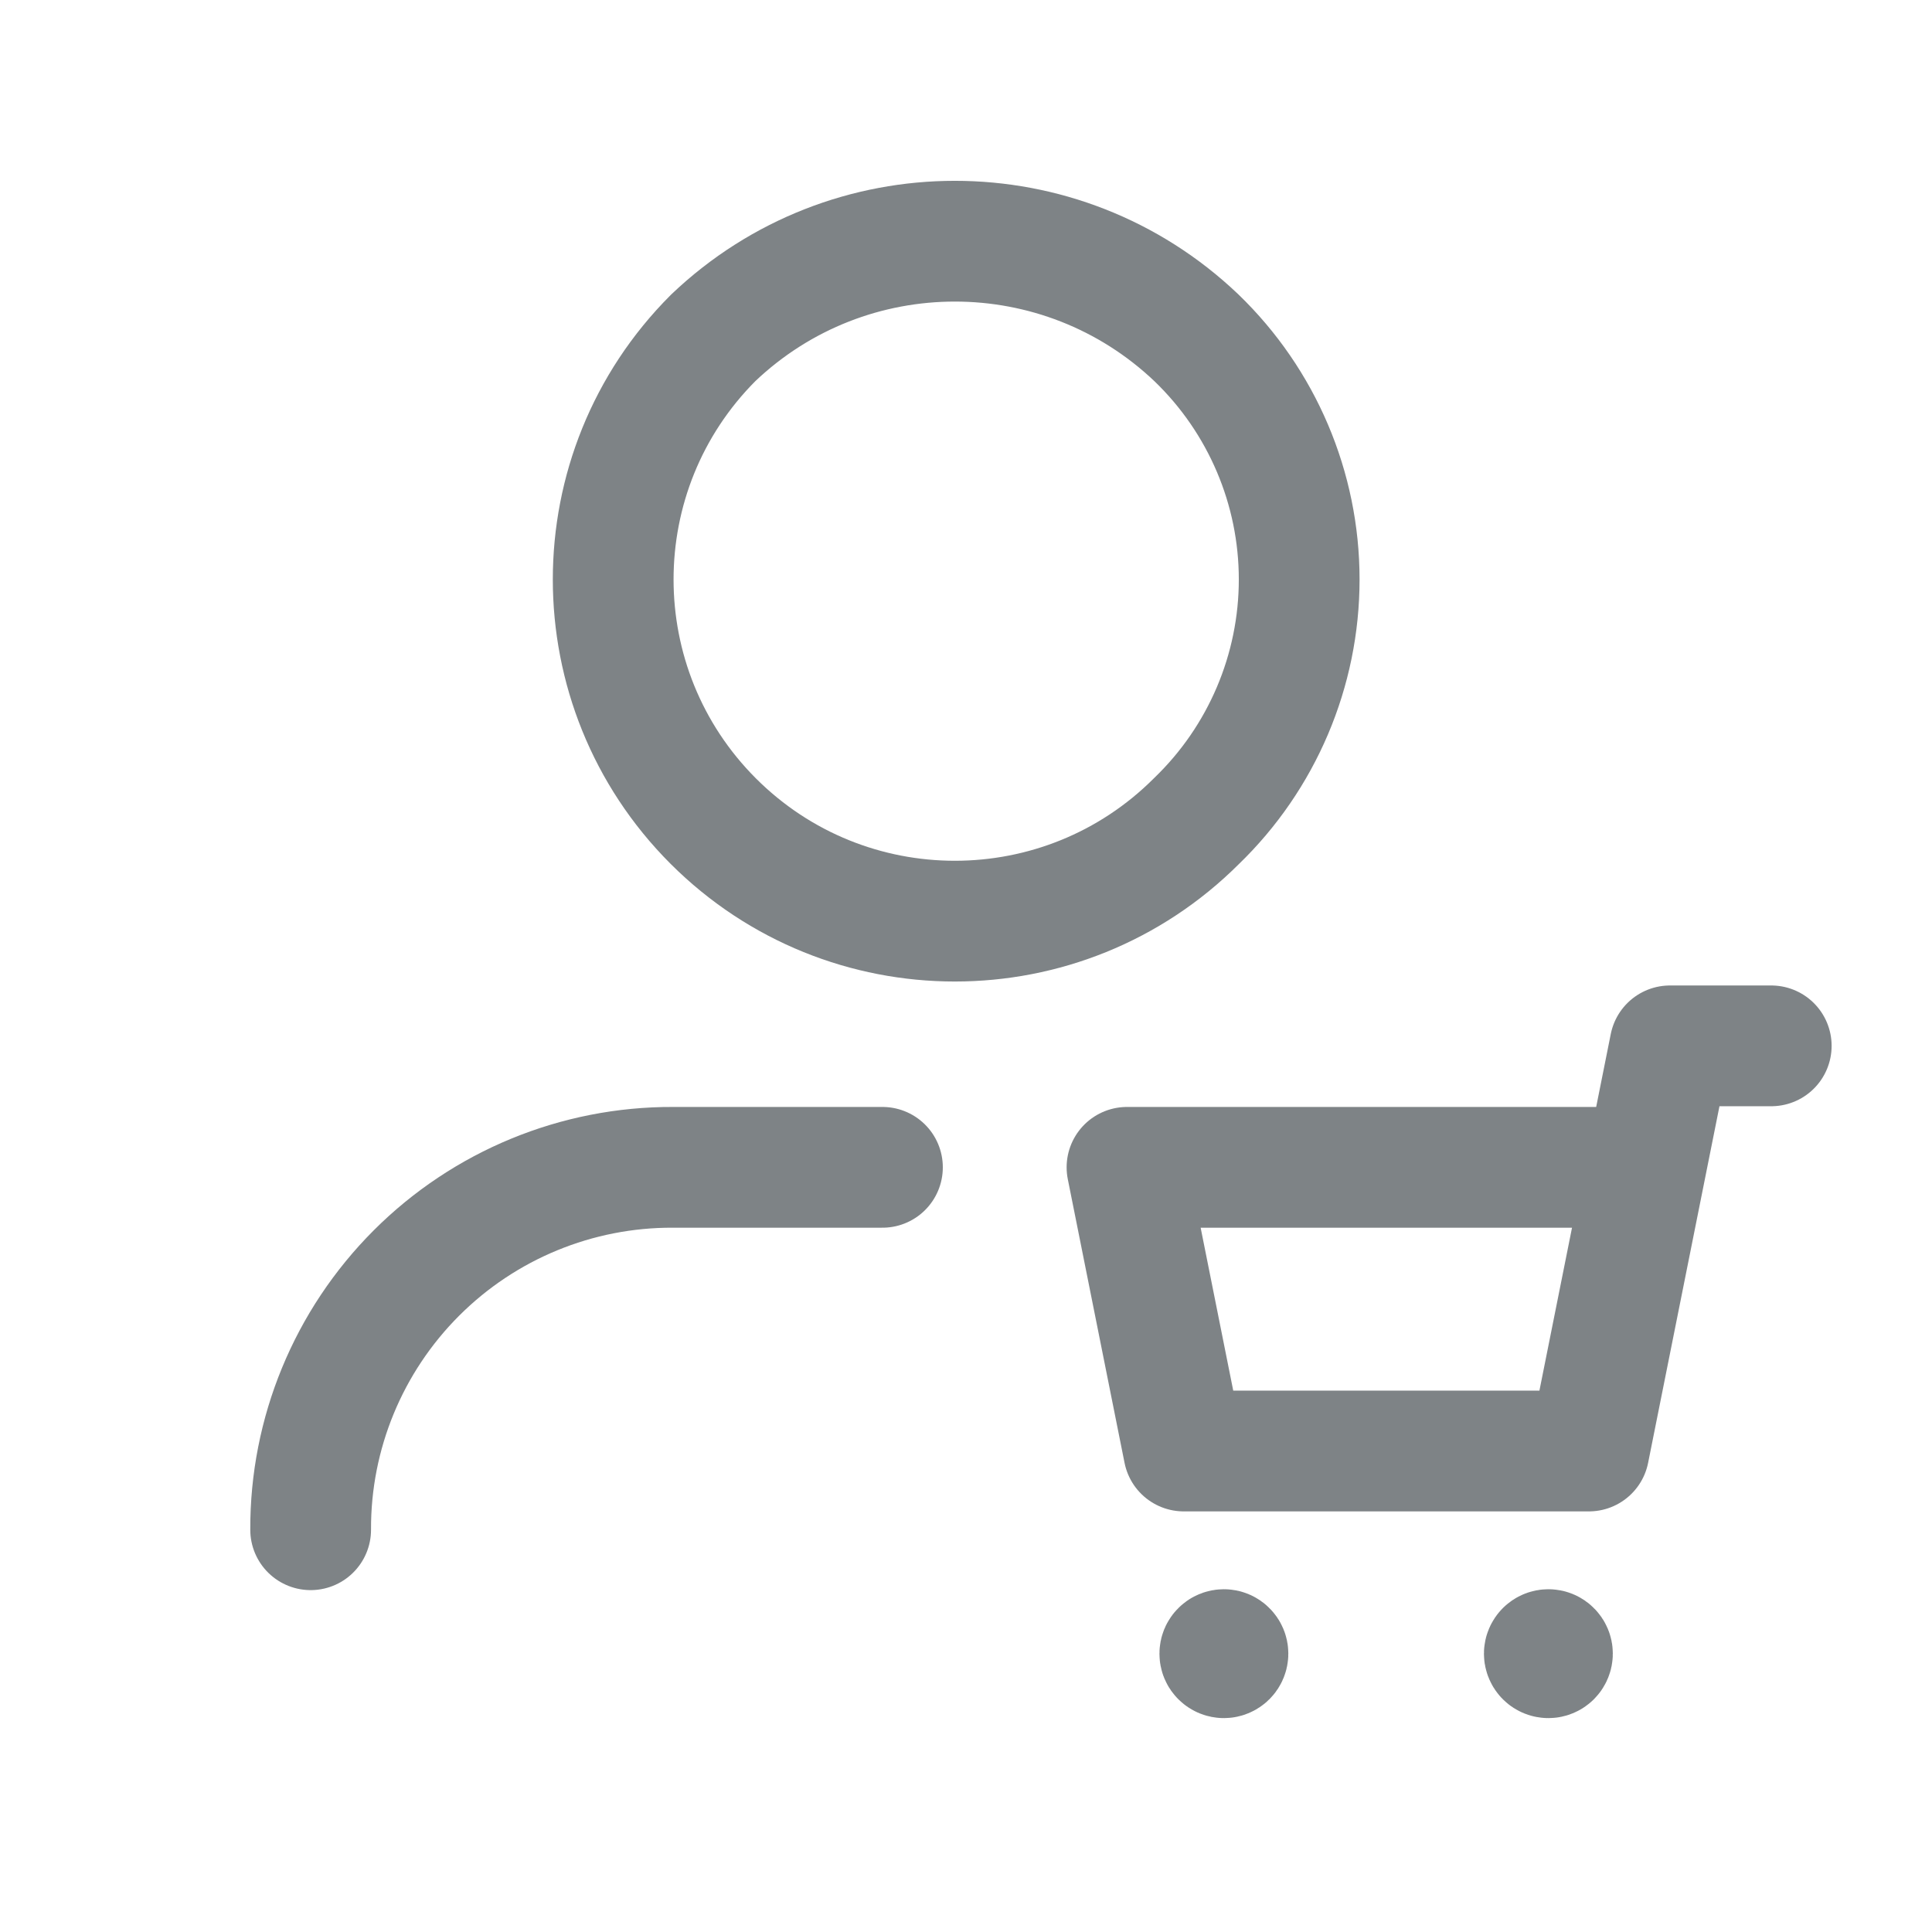 <svg width="24" height="24" viewBox="0 0 24 24" fill="none" xmlns="http://www.w3.org/2000/svg">
<path d="M14.863 4.197C15.678 4.983 16.139 6.066 16.139 7.198C16.139 8.33 15.678 9.414 14.863 10.2C13.205 11.857 10.518 11.857 8.86 10.2C7.203 8.542 7.203 5.855 8.86 4.197C10.541 2.596 13.182 2.596 14.863 4.197" stroke="#7E8386" stroke-width="1.5" stroke-linecap="round" stroke-linejoin="round"/>
<path d="M3.859 19.003V19.003C3.854 17.807 4.327 16.66 5.173 15.814C6.018 14.969 7.166 14.496 8.361 14.501H10.962" stroke="#7E8386" stroke-width="1.5" stroke-linecap="round" stroke-linejoin="round"/>
<path d="M22.003 12.992H20.745L19.738 18.025H14.705L14 14.501H20.443" stroke="#7E8386" stroke-width="1.5" stroke-linecap="round" stroke-linejoin="round"/>
<path d="M15.168 20.507C15.177 20.497 15.19 20.492 15.204 20.492C15.217 20.492 15.23 20.497 15.239 20.507C15.259 20.526 15.259 20.558 15.239 20.578C15.219 20.598 15.188 20.598 15.168 20.578C15.158 20.569 15.153 20.556 15.153 20.542C15.153 20.529 15.158 20.516 15.168 20.507" stroke="#7E8386" stroke-width="1.5" stroke-linecap="round" stroke-linejoin="round"/>
<path d="M19.199 20.507C19.209 20.497 19.221 20.492 19.235 20.492C19.248 20.492 19.261 20.497 19.27 20.507C19.29 20.526 19.29 20.558 19.27 20.578C19.251 20.598 19.219 20.598 19.199 20.578C19.19 20.569 19.184 20.556 19.184 20.542C19.184 20.529 19.19 20.516 19.199 20.507" stroke="#7E8386" stroke-width="1.5" stroke-linecap="round" stroke-linejoin="round"/>
</svg>
